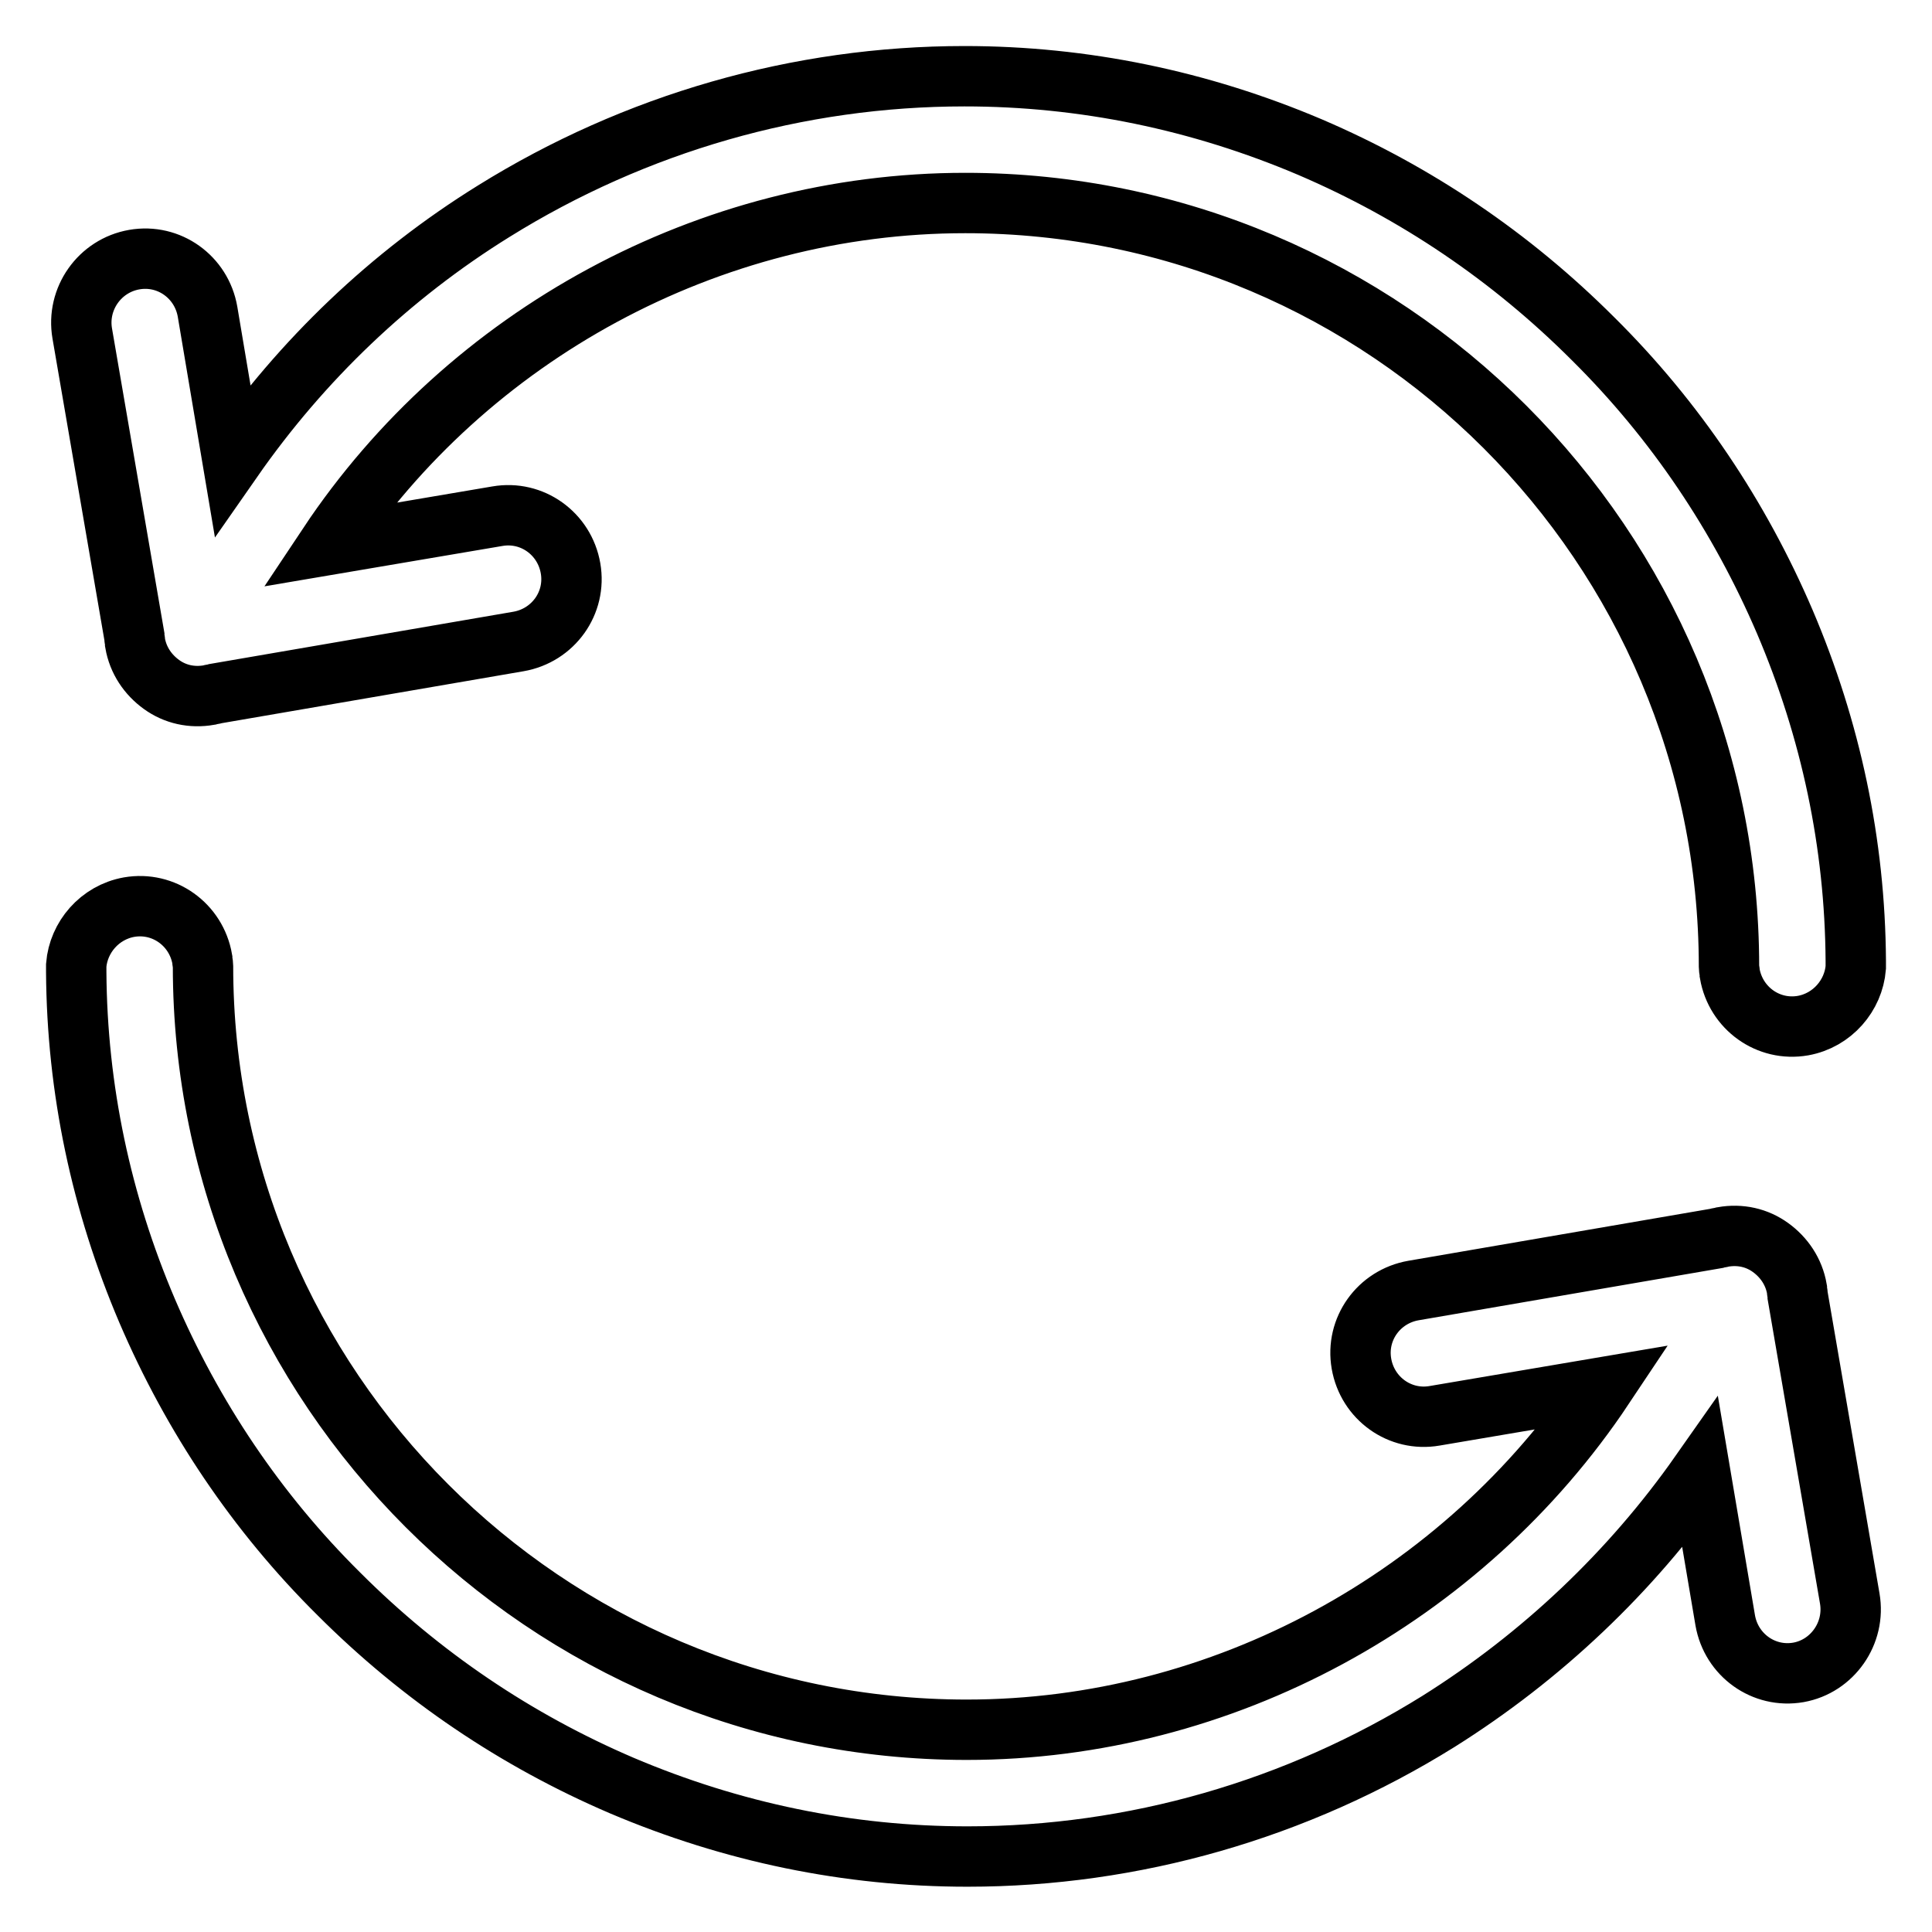 <?xml version="1.0" encoding="utf-8"?>
<!-- Svg Vector Icons : http://www.onlinewebfonts.com/icon -->
<!DOCTYPE svg PUBLIC "-//W3C//DTD SVG 1.1//EN" "http://www.w3.org/Graphics/SVG/1.1/DTD/svg11.dtd">
<svg version="1.1" xmlns="http://www.w3.org/2000/svg" xmlns:xlink="http://www.w3.org/1999/xlink" x="0px" y="0px" viewBox="0 0 256 256" enable-background="new 0 0 256 256" xml:space="preserve">
<g> <path stroke-width="8" fill-opacity="0" stroke="#000000"  d="M245.1,211.8l-6.9-40.1c0-0.3-0.1-0.6-0.1-0.9c-0.4-2.3-1.7-4.2-3.5-5.5c-1.8-1.3-4-1.8-6.3-1.4 c-0.3,0.1-0.6,0.1-0.9,0.2l-40.1,6.9c-4.6,0.8-7.7,5.1-6.9,9.7c0.8,4.6,5.1,7.7,9.7,6.9l22.4-3.8c-18.6,27.9-50.5,45.4-84.4,45.4 c-55.8,0-101.2-45.4-101.2-101.2h0c0-0.3-0.1-0.6-0.1-0.9c-0.8-4.6-5.1-7.7-9.7-6.9c-3.9,0.7-6.7,4-7,7.7h0v0.9 c0.1,15.5,3.3,30.6,9.4,44.9c6,14,14.5,26.7,25.4,37.5c10.9,10.9,23.5,19.4,37.5,25.4c14.6,6.2,30,9.4,45.8,9.4 c22,0,43.6-6.2,62.4-17.9c13.7-8.6,25.5-19.8,34.7-32.9l3.3,19.5c0.8,4.6,5.1,7.7,9.7,6.9C242.8,220.8,245.9,216.4,245.1,211.8 L245.1,211.8z M10.9,44.2l6.9,40.1c0,0.3,0.1,0.6,0.1,0.9c0.4,2.3,1.7,4.2,3.5,5.5c1.8,1.3,4,1.8,6.3,1.4c0.3-0.1,0.6-0.1,0.9-0.2 l40.1-6.9c4.6-0.8,7.7-5.1,6.9-9.7c-0.8-4.6-5.1-7.7-9.7-6.9l-22.4,3.8C62,44.4,93.9,26.9,127.9,26.9 c55.8,0,101.2,45.4,101.2,101.2h0c0,0.3,0.1,0.6,0.1,0.9c0.8,4.6,5.1,7.7,9.7,6.9c3.9-0.7,6.7-4,7-7.7h0v-0.2v-0.7 c-0.1-15.5-3.3-30.6-9.4-44.9c-6-14-14.5-26.7-25.4-37.5c-10.9-10.9-23.5-19.4-37.5-25.4c-14.6-6.2-30-9.4-45.8-9.4 c-22,0-43.6,6.2-62.4,17.9C51.7,36.5,40,47.7,30.8,60.9l-3.3-19.6c-0.8-4.6-5.1-7.7-9.7-6.9C13.2,35.2,10.1,39.6,10.9,44.2z"/></g>
</svg>